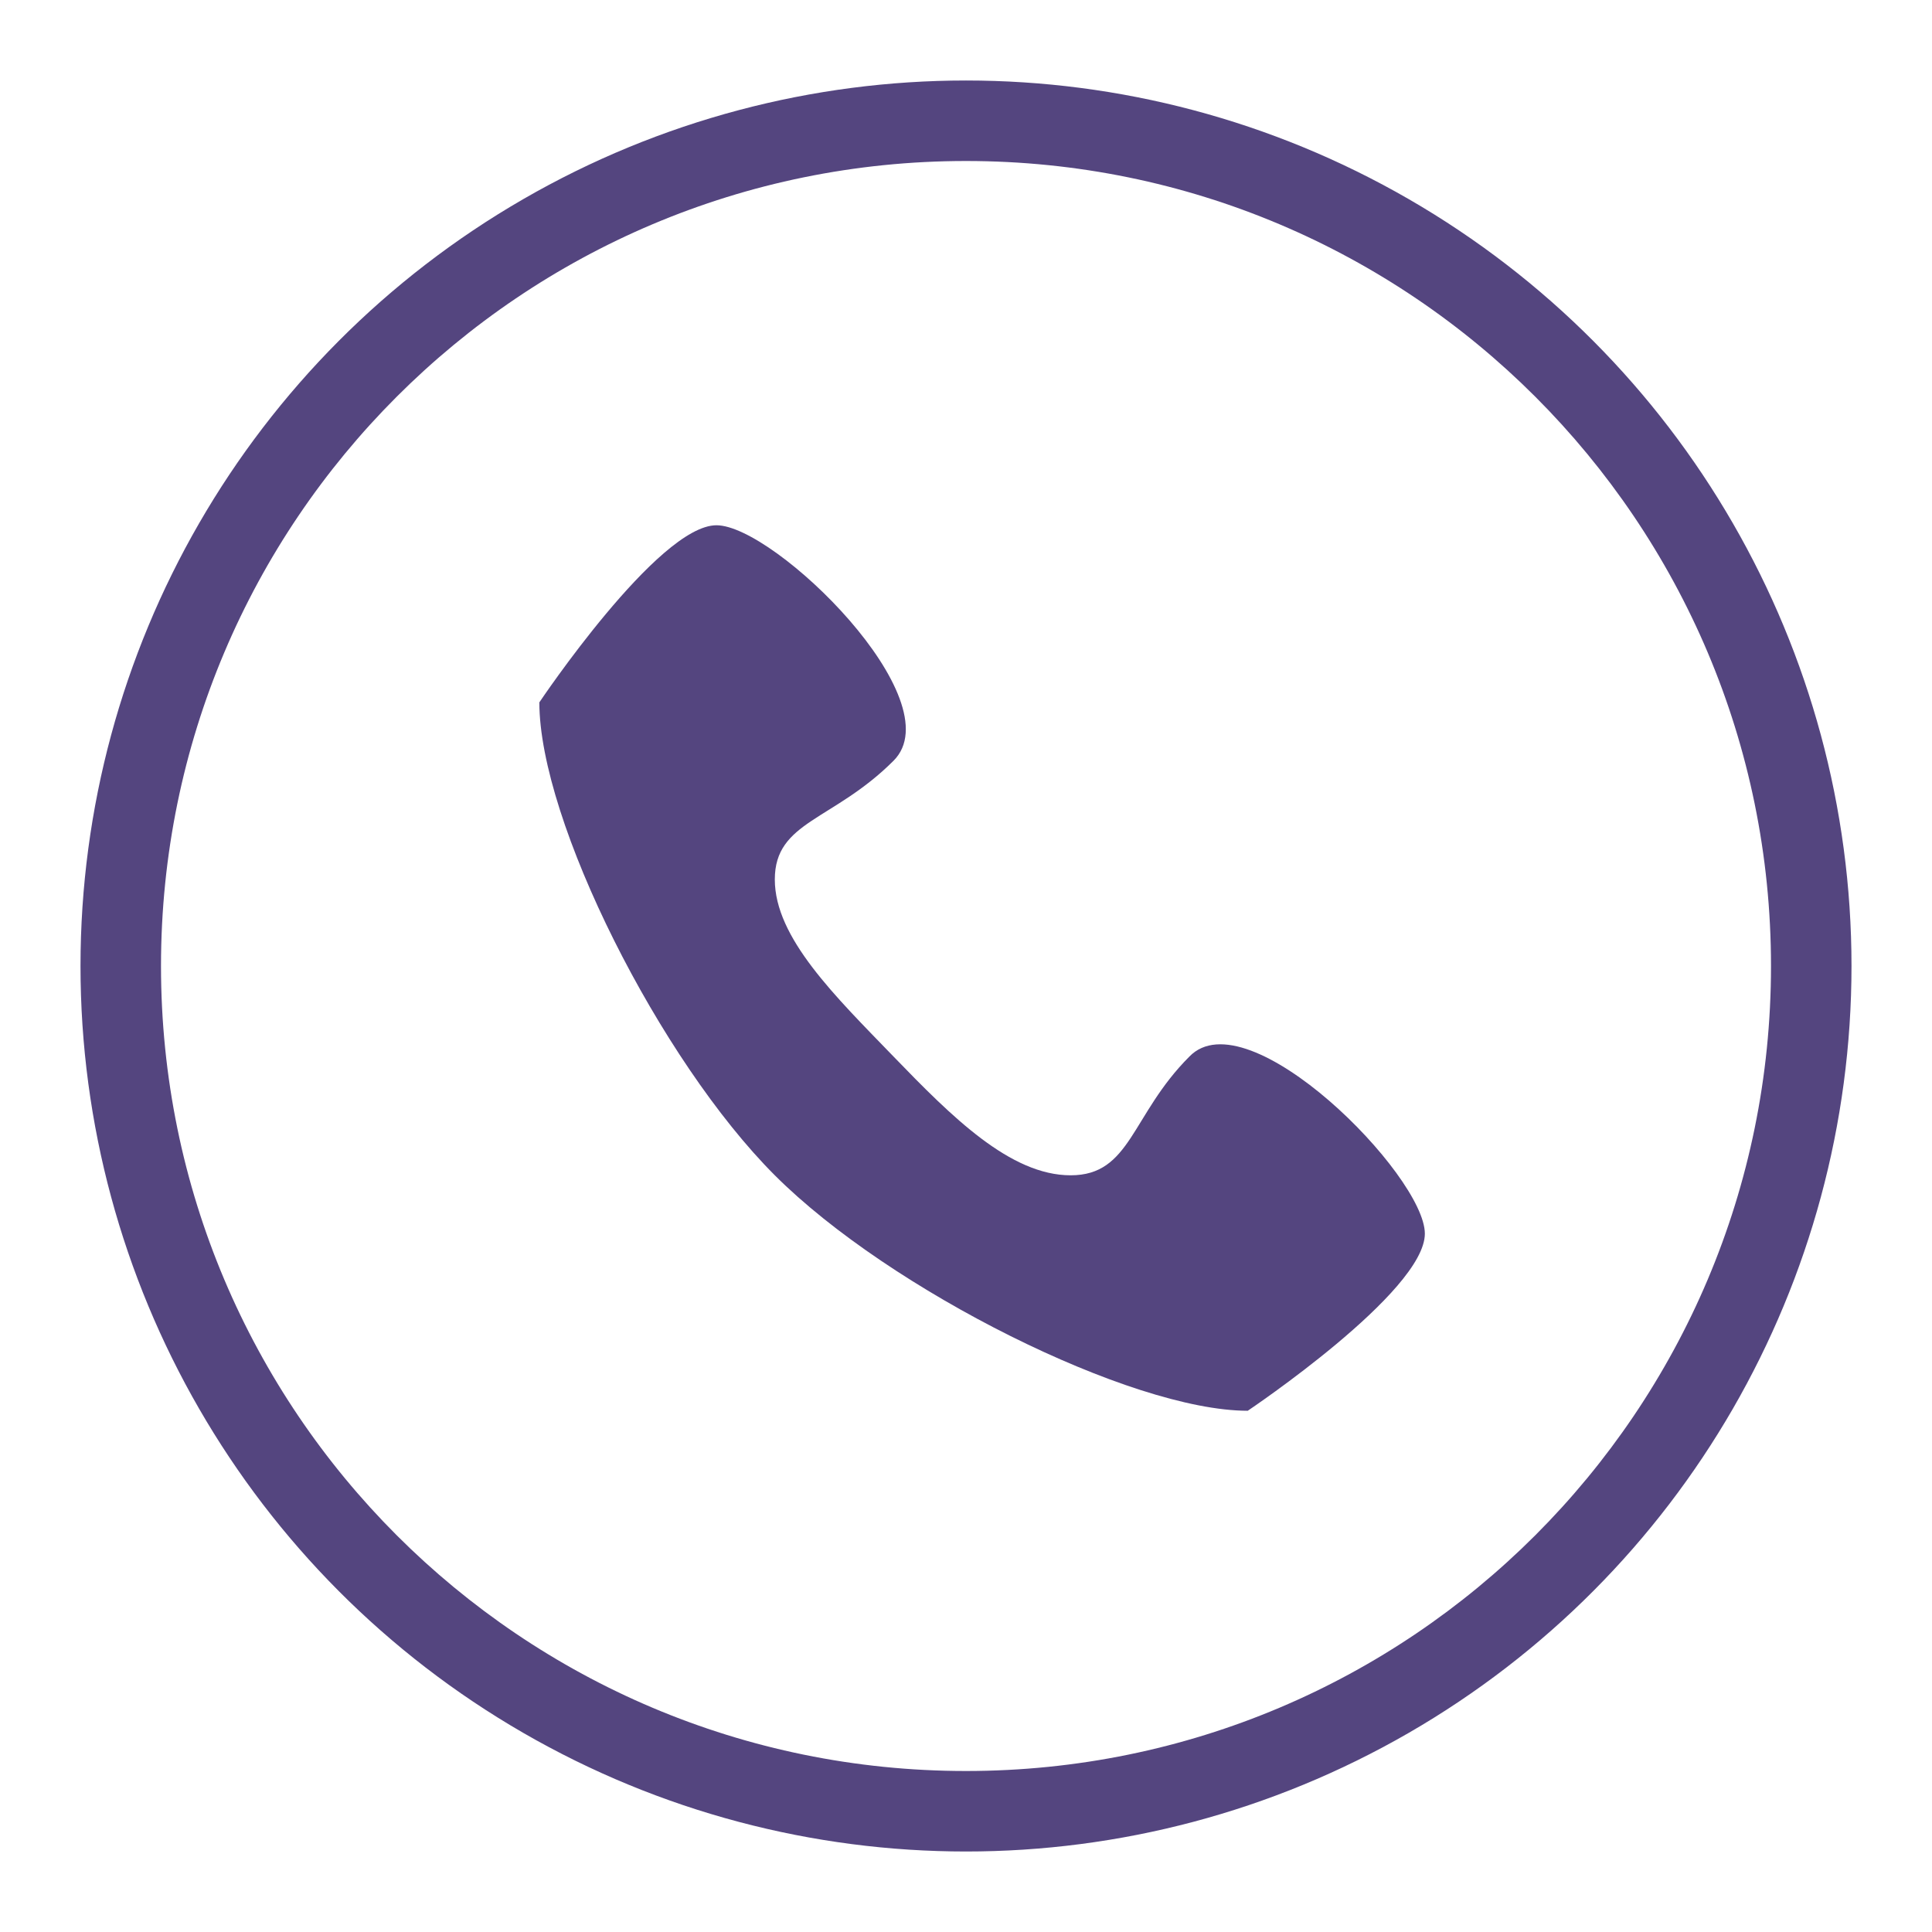 <?xml version="1.0" encoding="utf-8"?>
<!-- Generator: Adobe Illustrator 26.0.3, SVG Export Plug-In . SVG Version: 6.00 Build 0)  -->
<svg xmlns="http://www.w3.org/2000/svg" xmlns:xlink="http://www.w3.org/1999/xlink" version="1.1" id="Capa_1" x="0px" y="0px" viewBox="0 0 96 96" style="enable-background:new 0 0 96 96;" xml:space="preserve" width="96" height="96">
<style type="text/css">
	.st0{clip-path:url(#SVGID_00000147200531077362638470000016404753972542298531_);}
	.st1{clip-path:url(#SVGID_00000161632477839838478830000001903471731592855209_);}
	.st2{fill:#54457F;}
	.st3{fill-rule:evenodd;clip-rule:evenodd;fill:#54457F;}
</style>
<g id="Capa_2_00000101093194390085155090000003840320092795736713_">
	<g id="Capa_1-2">
		<g>
			<g>
				<defs>
					<circle id="SVGID_1_" cx="48" cy="48" r="44"/>
				</defs>
				<clipPath id="SVGID_00000057834428025251846350000015781940642857536443_">
					<use xlink:href="#SVGID_1_" style="overflow:visible;"/>
				</clipPath>
				<g style="clip-path:url(#SVGID_00000057834428025251846350000015781940642857536443_);">
					<g>
						<g>
							<defs>
								<rect id="SVGID_00000094615426822013377180000000090372242379434653_" x="-196" y="-76" width="1328" height="1168"/>
							</defs>
							<clipPath id="SVGID_00000061448837374210434930000015939190976029309349_">
								<use xlink:href="#SVGID_00000094615426822013377180000000090372242379434653_" style="overflow:visible;"/>
							</clipPath>
							<g style="clip-path:url(#SVGID_00000061448837374210434930000015939190976029309349_);">
								<path class="st2" d="M48,96C21.5,96,0,74.5,0,48S21.5,0,48,0s48,21.5,48,48S74.5,96,48,96z M48,8C25.9,8,8,25.9,8,48          s17.9,40,40,40s40-17.9,40-40S70.1,8,48,8z"/>
							</g>
						</g>
					</g>
				</g>
			</g>
		</g>
		<path class="st3" d="M59.1,52.5c-2.9,2.9-2.9,5.9-5.9,5.9s-5.9-2.9-8.8-5.9s-5.9-5.9-5.9-8.8s2.9-2.9,5.9-5.9s-5.9-11.7-8.8-11.7    s-8.8,8.8-8.8,8.8c0,5.9,6,17.8,11.7,23.5S56.2,70.1,62,70.1c0,0,8.8-5.9,8.8-8.8C70.8,58.4,62,49.5,59.1,52.5"/>
	</g>
</g>
</svg>
